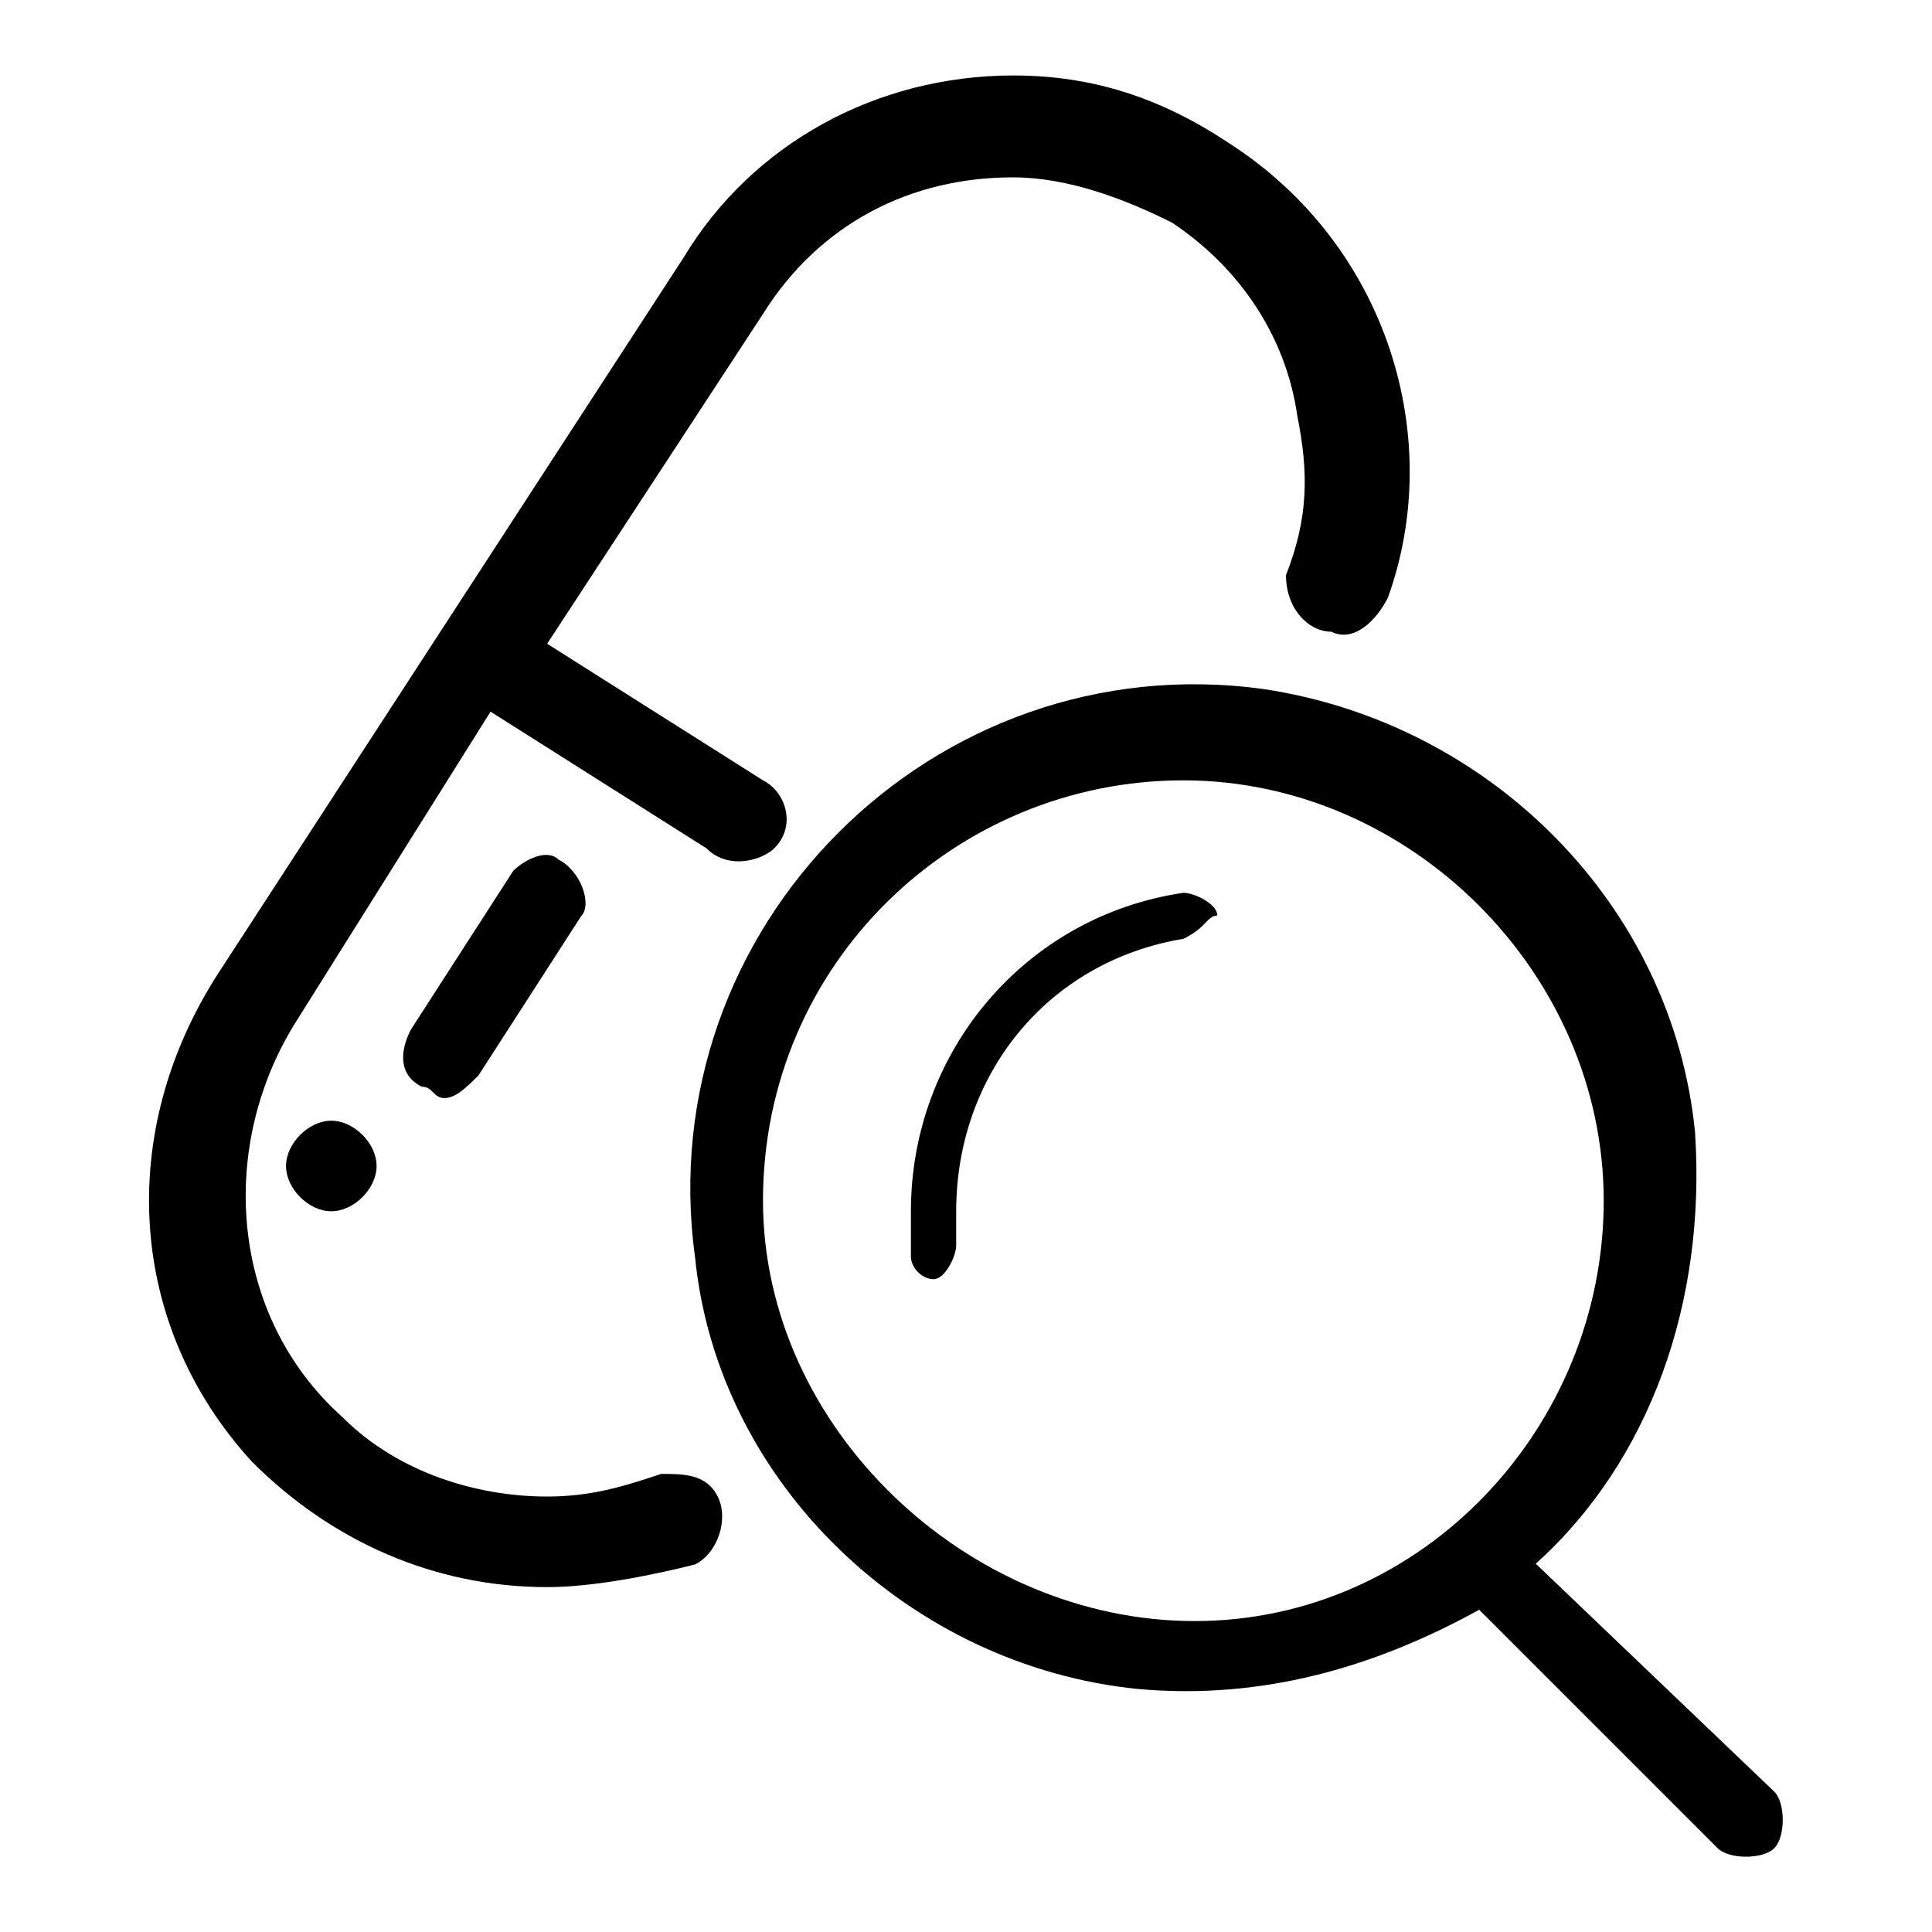 <?xml version="1.0" encoding="utf-8"?>
<!-- Svg Vector Icons : http://www.onlinewebfonts.com/icon -->
<!DOCTYPE svg PUBLIC "-//W3C//DTD SVG 1.1//EN" "http://www.w3.org/Graphics/SVG/1.1/DTD/svg11.dtd">
<svg version="1.1" xmlns="http://www.w3.org/2000/svg" xmlns:xlink="http://www.w3.org/1999/xlink" x="0px" y="0px" viewBox="0 0 256 256" enable-background="new 0 0 256 256" xml:space="preserve">
<g> <path fill="#000000" d="M156.8,124.4c-18.1,3-30.1,18.1-30.1,36.1v4.5c0,1.5-1.5,4.5-3,4.5s-3-1.5-3-3v-6 c0-21.1,15.1-39.1,36.1-42.2c1.5,0,4.5,1.5,4.5,3C159.9,121.4,159.9,122.9,156.8,124.4z"/> <path fill="#000000" d="M68,115.4l-13.6,21.1c-1.5,3-1.5,6,1.5,7.5c1.5,0,1.5,1.5,3,1.5c1.5,0,3-1.5,4.5-3l13.6-21.1 c1.5-1.5,0-6-3-7.5C72.5,112.4,69.5,113.9,68,115.4z M37.9,154.5c0,3,3,6,6,6c3,0,6-3,6-6c0-3-3-6-6-6 C40.9,148.5,37.9,151.5,37.9,154.5"/> <path fill="#000000" d="M162.9,19c-9-6-18.1-9-28.6-9c-18.1,0-34.6,9-43.7,24.1l-61.7,94.9c-13.6,21.1-12,46.7,4.5,64.7 c10.5,10.5,24.1,16.6,39.1,16.6c6,0,13.6-1.5,19.6-3c3-1.5,4.5-6,3-9c-1.5-3-4.5-3-7.5-3c-4.5,1.5-9,3-15.1,3 c-9,0-19.6-3-27.1-10.5c-15.1-13.5-16.6-36.1-6-52.7L65,94.3l28.6,18.1c3,3,7.5,1.5,9,0c3-3,1.5-7.5-1.5-9L72.5,85.3l28.6-43.7 c7.5-12,19.6-18.1,33.1-18.1c7.5,0,15.1,3,21.1,6c9,6,15.1,15.1,16.6,25.6c1.5,7.5,1.5,13.5-1.5,21.1c0,4.5,3,7.5,6,7.5 c3,1.5,6-1.5,7.5-4.5C191.5,58.2,184,32.6,162.9,19L162.9,19z"/> <path fill="#000000" d="M203.5,207.2c15.1-13.6,22.6-34.6,21.1-57.2c-3-30.1-27.1-54.2-57.2-58.7c-43.7-6-81.3,31.6-75.3,75.3 c3,30.1,28.6,54.2,58.7,57.2c16.6,1.5,31.6-3,45.2-10.5l31.6,31.6c1.5,1.5,6,1.5,7.5,0c1.5-1.5,1.5-6,0-7.5L203.5,207.2z  M101.1,159.1c0-31.6,25.6-55.7,55.7-55.7s55.7,25.6,55.7,55.7s-24.1,55.7-54.2,55.7C128.2,214.8,101.1,189.2,101.1,159.1z"/></g>
</svg>